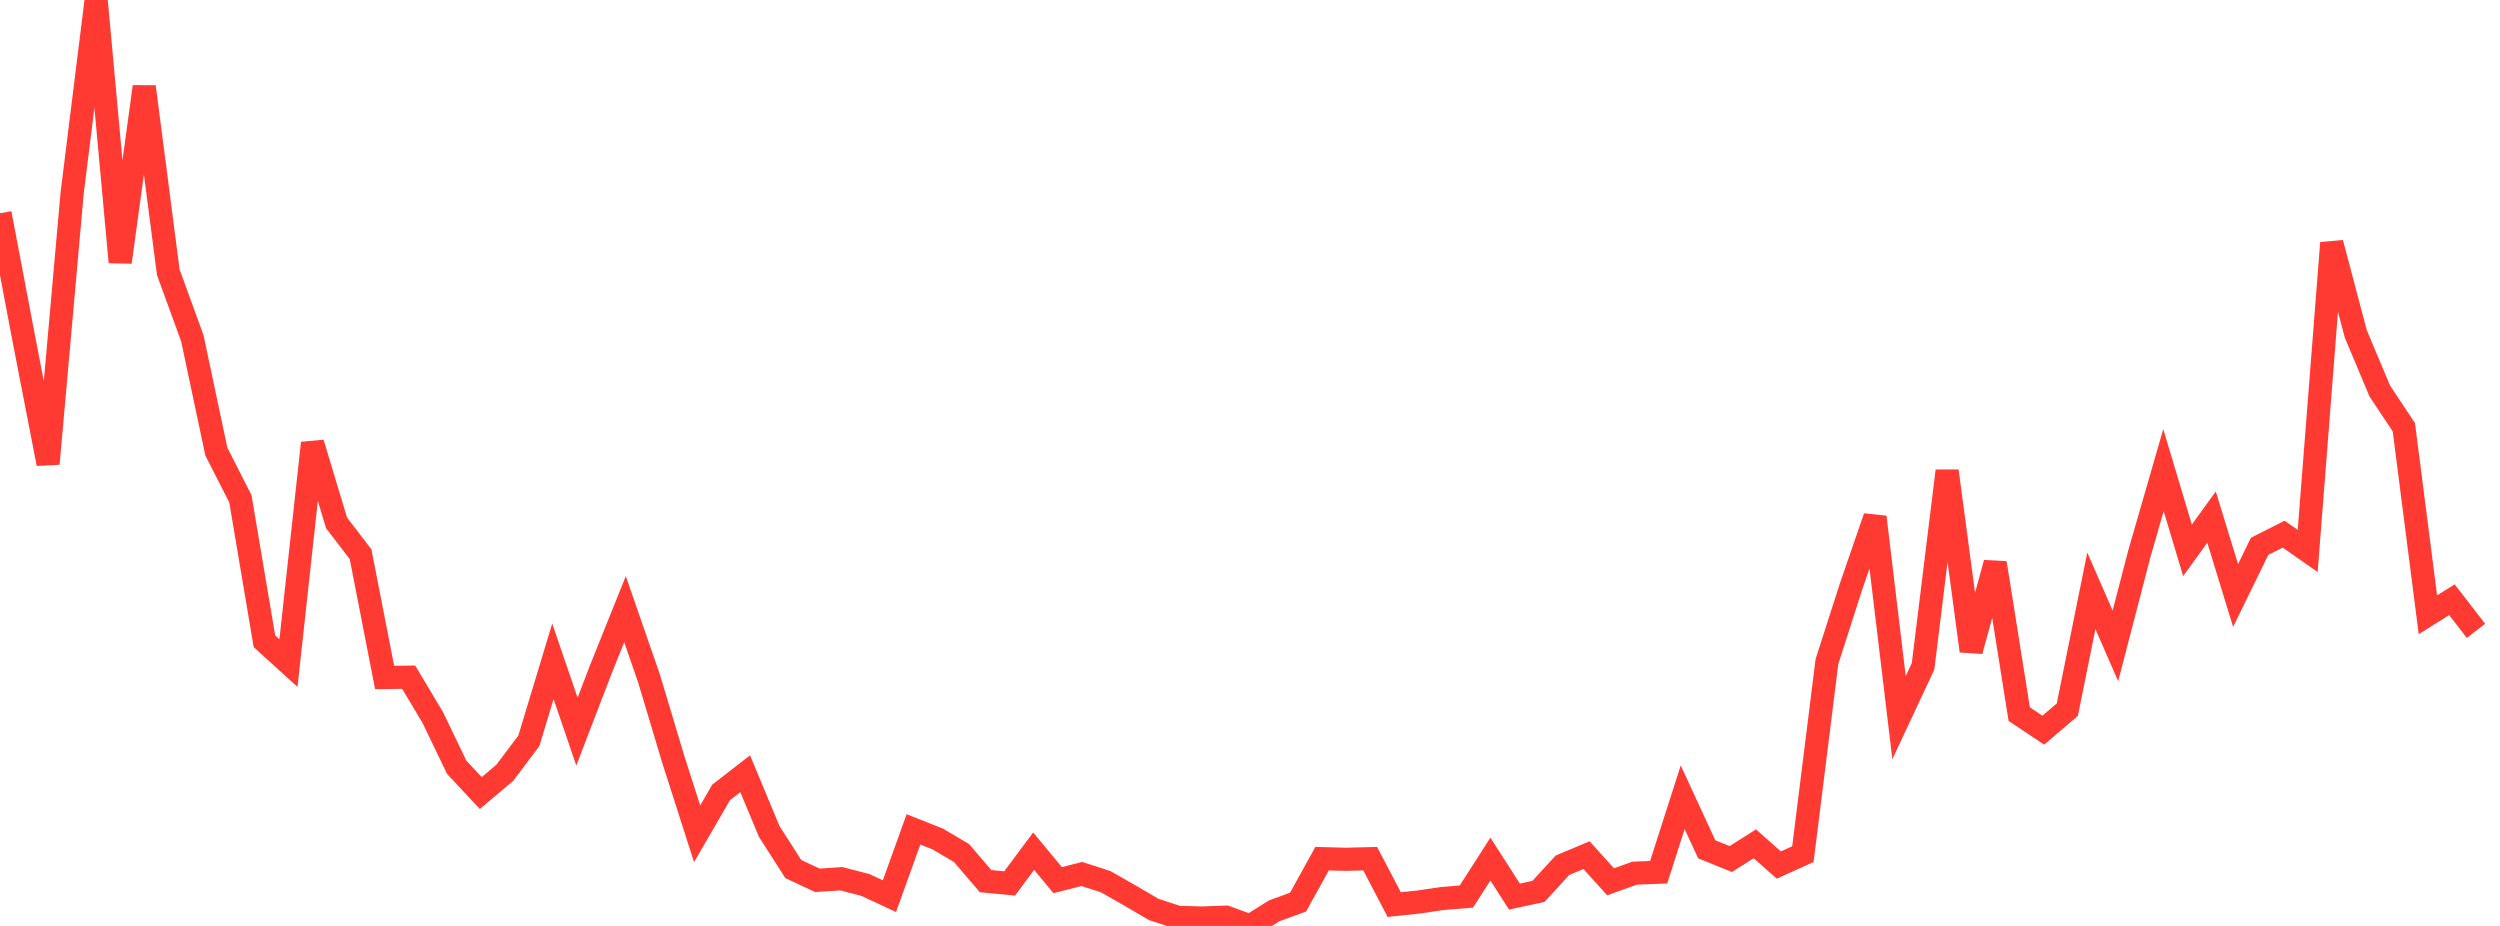 <?xml version="1.0" standalone="no"?>
<!DOCTYPE svg PUBLIC "-//W3C//DTD SVG 1.1//EN" "http://www.w3.org/Graphics/SVG/1.1/DTD/svg11.dtd">

<svg width="135" height="50" viewBox="0 0 135 50" preserveAspectRatio="none" 
  xmlns="http://www.w3.org/2000/svg"
  xmlns:xlink="http://www.w3.org/1999/xlink">


<polyline points="0.0, 11.518 1.298, 18.355 2.596, 25.042 3.894, 10.438 5.192, 0.0 6.49, 14.157 7.788, 4.682 9.087, 14.702 10.385, 18.263 11.683, 24.386 12.981, 26.937 14.279, 34.628 15.577, 35.807 16.875, 23.924 18.173, 28.235 19.471, 29.927 20.769, 36.584 22.067, 36.567 23.365, 38.737 24.663, 41.434 25.962, 42.826 27.26, 41.729 28.558, 40.005 29.856, 35.708 31.154, 39.507 32.452, 36.127 33.75, 32.894 35.048, 36.64 36.346, 40.971 37.644, 45.024 38.942, 42.789 40.24, 41.781 41.538, 44.898 42.837, 46.927 44.135, 47.536 45.433, 47.452 46.731, 47.788 48.029, 48.393 49.327, 44.787 50.625, 45.3 51.923, 46.064 53.221, 47.581 54.519, 47.706 55.817, 45.963 57.115, 47.529 58.413, 47.194 59.712, 47.612 61.01, 48.354 62.308, 49.113 63.606, 49.535 64.904, 49.573 66.202, 49.525 67.5, 50.0 68.798, 49.189 70.096, 48.712 71.394, 46.367 72.692, 46.402 73.99, 46.368 75.288, 48.848 76.587, 48.711 77.885, 48.519 79.183, 48.414 80.481, 46.392 81.779, 48.414 83.077, 48.135 84.375, 46.721 85.673, 46.177 86.971, 47.618 88.269, 47.151 89.567, 47.1 90.865, 43.053 92.163, 45.862 93.462, 46.387 94.76, 45.566 96.058, 46.712 97.356, 46.122 98.654, 35.729 99.952, 31.684 101.25, 27.921 102.548, 38.752 103.846, 35.977 105.144, 25.43 106.442, 35.151 107.74, 30.401 109.038, 38.562 110.337, 39.429 111.635, 38.322 112.933, 31.901 114.231, 34.878 115.529, 29.883 116.827, 25.389 118.125, 29.719 119.423, 27.922 120.721, 32.157 122.019, 29.501 123.317, 28.845 124.615, 29.751 125.913, 13.118 127.212, 18.03 128.51, 21.119 129.808, 23.071 131.106, 33.196 132.404, 32.385 133.702, 34.066" fill="none" stroke="#ff3a33" stroke-width="1.25"/>

</svg>